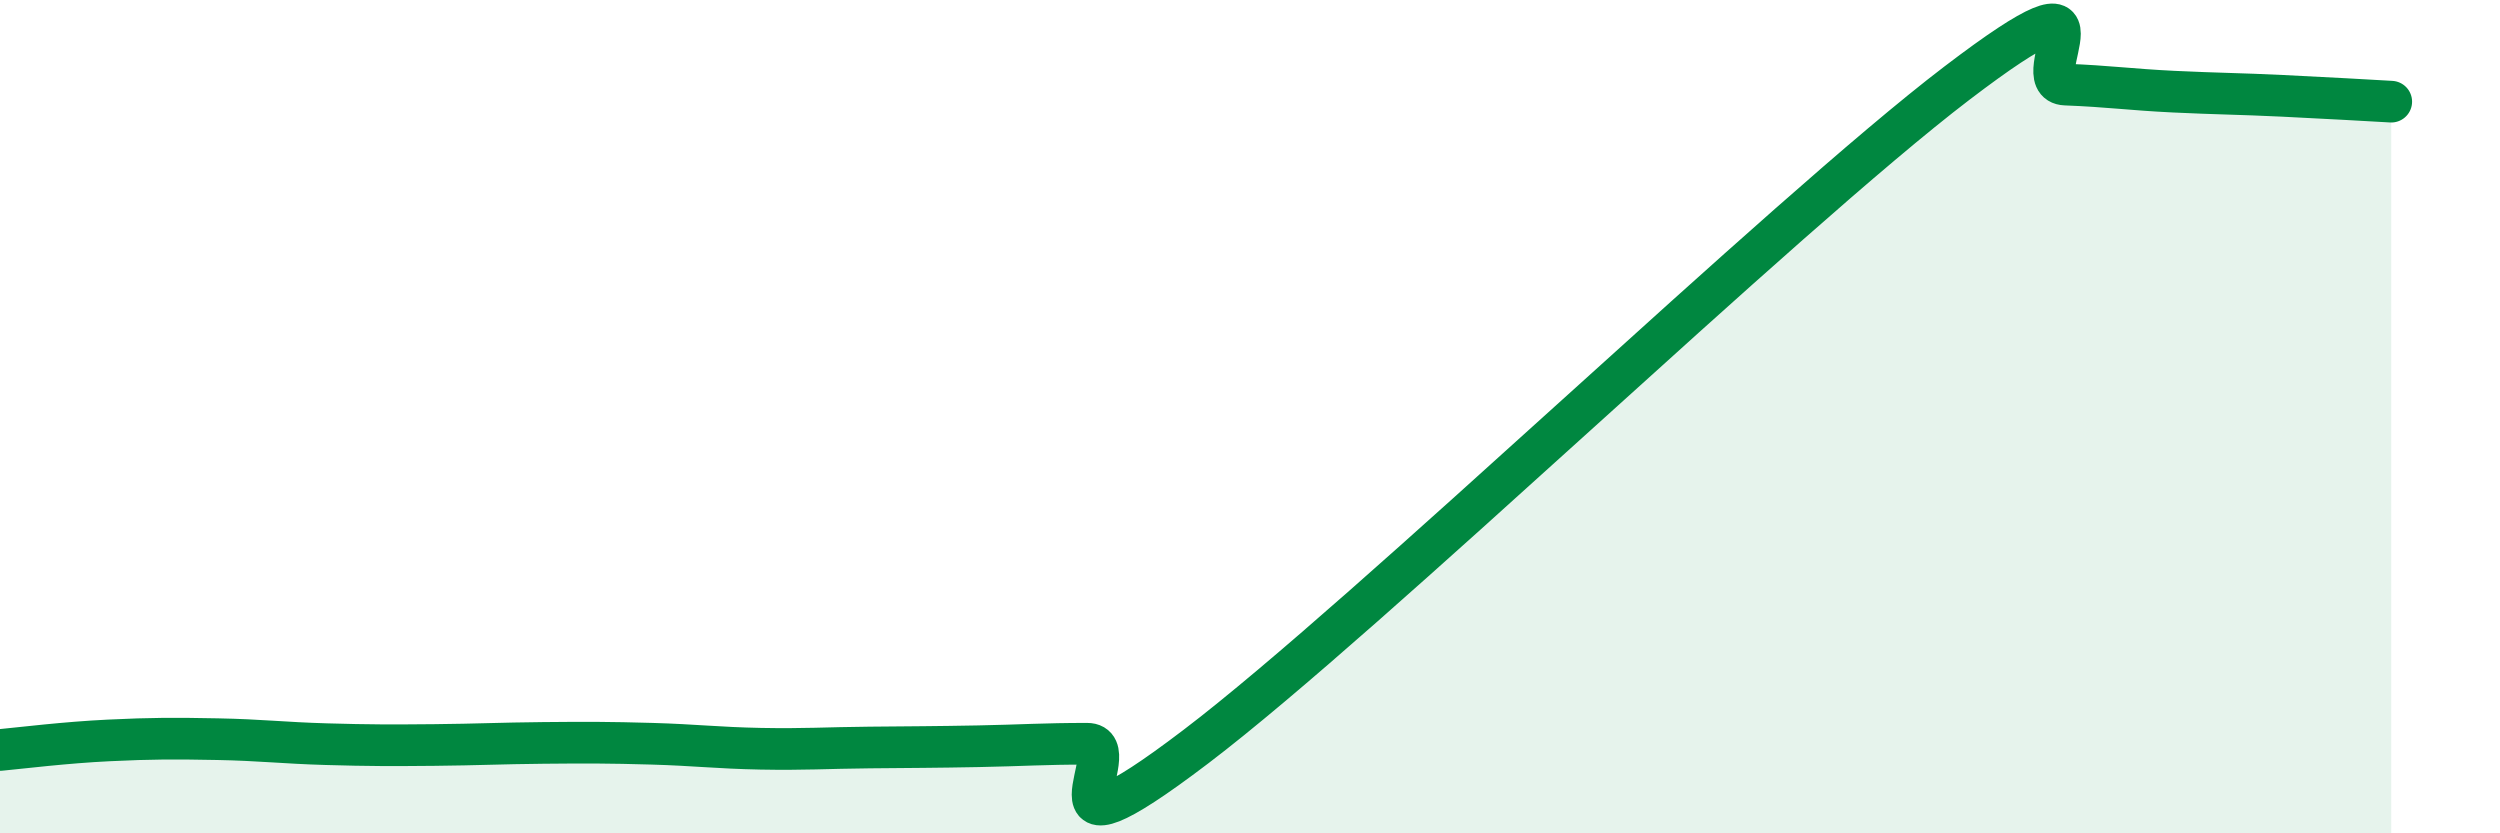 
    <svg width="60" height="20" viewBox="0 0 60 20" xmlns="http://www.w3.org/2000/svg">
      <path
        d="M 0,18 C 0.52,17.95 1.57,17.82 2.61,17.77 C 3.65,17.72 4.18,17.72 5.22,17.74 C 6.26,17.76 6.79,17.83 7.83,17.86 C 8.87,17.89 9.39,17.89 10.43,17.88 C 11.47,17.87 12,17.84 13.04,17.83 C 14.08,17.82 14.61,17.82 15.65,17.85 C 16.69,17.88 17.22,17.95 18.26,17.97 C 19.3,17.99 19.83,17.95 20.87,17.94 C 21.91,17.93 22.44,17.93 23.48,17.91 C 24.52,17.89 25.05,17.85 26.09,17.85 C 27.13,17.85 24.53,21.09 28.7,17.92 C 32.87,14.75 42.79,5.18 46.96,2 C 51.13,-1.18 48.53,1.99 49.57,2.03 C 50.61,2.07 51.13,2.15 52.17,2.2 C 53.21,2.25 53.74,2.25 54.78,2.3 C 55.82,2.35 56.87,2.41 57.39,2.44L57.39 20L0 20Z"
        fill="#008740"
        opacity="0.1"
        stroke-linecap="round"
        stroke-linejoin="round"
      />
      <path
        d="M 0,18 C 0.52,17.95 1.57,17.82 2.61,17.77 C 3.65,17.72 4.18,17.72 5.22,17.74 C 6.26,17.76 6.79,17.83 7.83,17.86 C 8.87,17.89 9.39,17.89 10.43,17.88 C 11.47,17.87 12,17.84 13.04,17.83 C 14.08,17.82 14.61,17.82 15.65,17.85 C 16.69,17.88 17.22,17.95 18.26,17.97 C 19.3,17.99 19.83,17.95 20.87,17.94 C 21.91,17.93 22.44,17.93 23.48,17.91 C 24.52,17.89 25.05,17.85 26.09,17.85 C 27.13,17.85 24.53,21.09 28.7,17.92 C 32.87,14.75 42.79,5.18 46.96,2 C 51.13,-1.18 48.53,1.99 49.57,2.03 C 50.61,2.07 51.13,2.15 52.17,2.2 C 53.21,2.25 53.74,2.25 54.78,2.3 C 55.82,2.35 56.87,2.41 57.39,2.44"
        stroke="#008740"
        stroke-width="1"
        fill="none"
        stroke-linecap="round"
        stroke-linejoin="round"
      />
    </svg>
  
